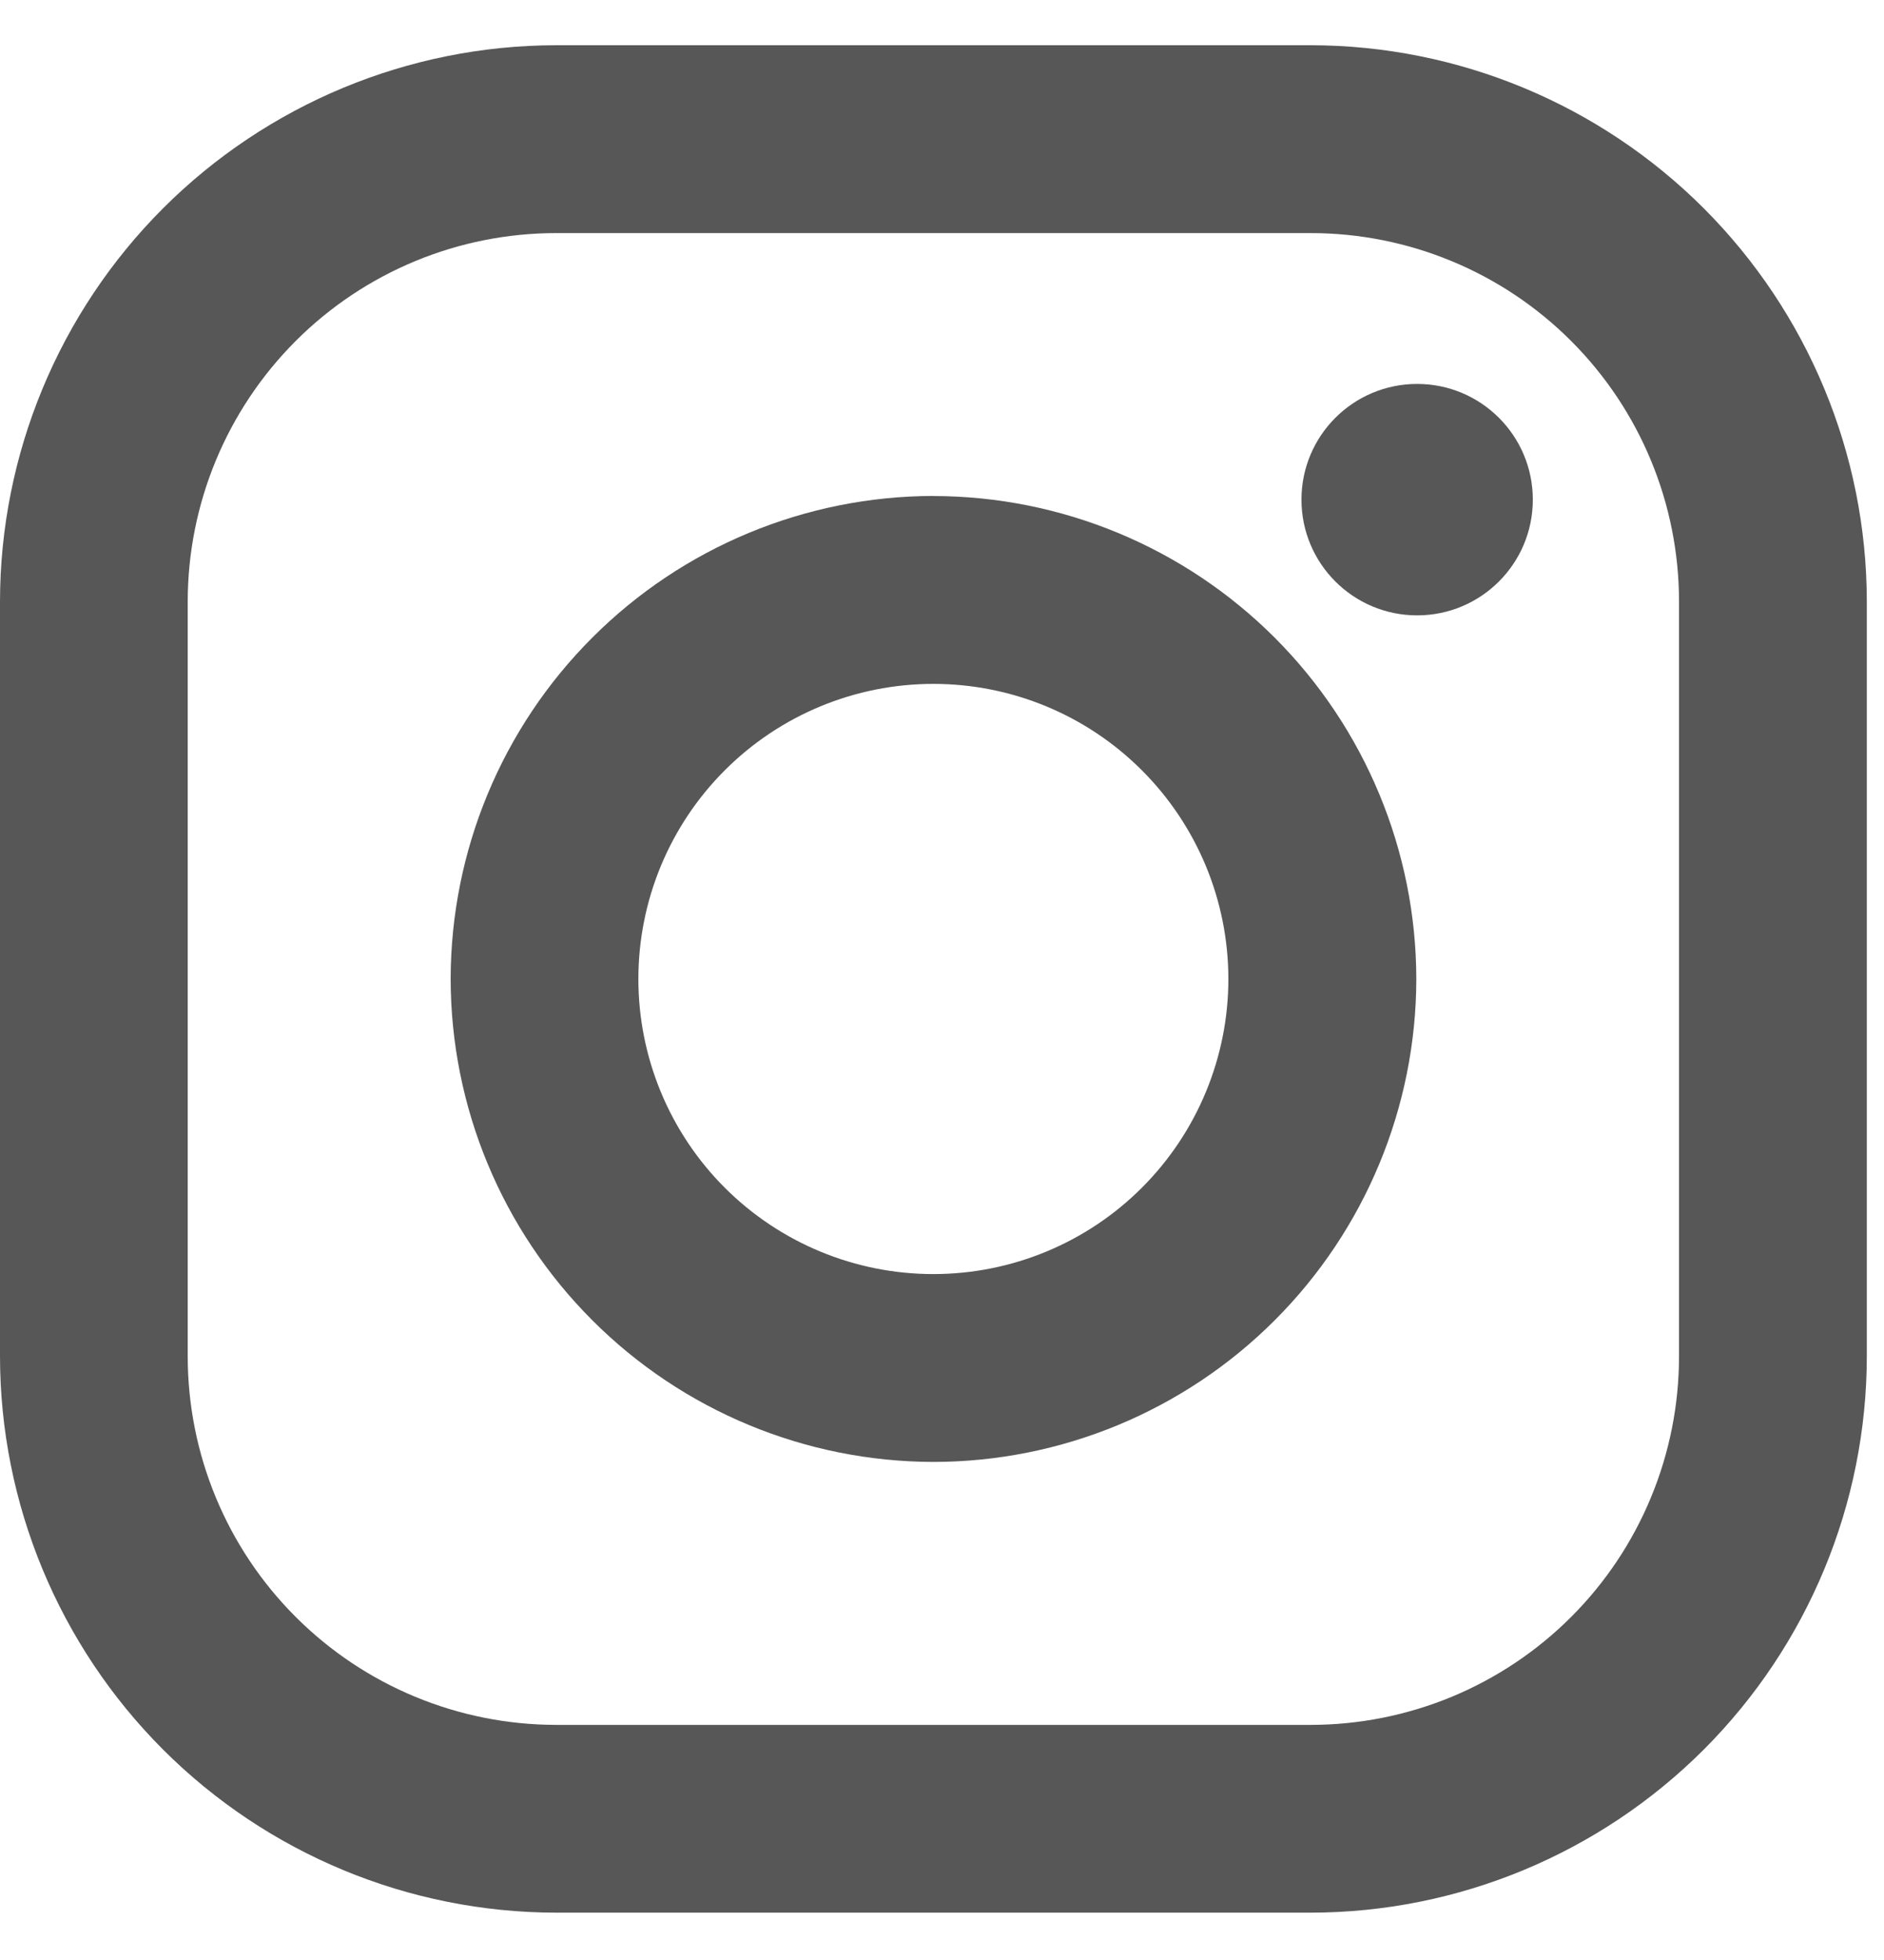 <svg width="25" height="26" viewBox="0 0 25 26" fill="none" xmlns="http://www.w3.org/2000/svg">
<path d="M17.392 0.6H7.379C5.422 0.602 3.547 1.381 2.163 2.764C0.78 4.148 0.002 6.024 0 7.98L0 17.993C0.002 19.95 0.781 21.825 2.164 23.209C3.548 24.592 5.424 25.37 7.38 25.372H17.393C19.35 25.37 21.225 24.591 22.609 23.208C23.992 21.824 24.77 19.948 24.772 17.992V7.979C24.77 6.022 23.991 4.147 22.608 2.763C21.224 1.38 19.348 0.602 17.392 0.6ZM22.28 17.992C22.28 18.634 22.154 19.27 21.908 19.863C21.663 20.456 21.303 20.995 20.849 21.449C20.395 21.903 19.856 22.263 19.263 22.509C18.67 22.754 18.034 22.881 17.392 22.881H7.379C6.083 22.88 4.839 22.365 3.923 21.448C3.006 20.532 2.491 19.288 2.491 17.992V7.979C2.492 6.683 3.007 5.44 3.924 4.523C4.841 3.606 6.084 3.092 7.38 3.092H17.393C18.689 3.092 19.933 3.607 20.849 4.524C21.766 5.441 22.28 6.684 22.28 7.98V17.992Z" fill="#575757"/>
<path d="M12.385 6.579C10.687 6.582 9.059 7.258 7.859 8.459C6.658 9.659 5.983 11.287 5.98 12.985C5.982 14.684 6.658 16.312 7.859 17.513C9.06 18.715 10.688 19.39 12.387 19.393C14.085 19.391 15.714 18.715 16.915 17.514C18.116 16.313 18.792 14.684 18.794 12.985C18.791 11.287 18.115 9.659 16.914 8.458C15.712 7.257 14.084 6.582 12.385 6.58V6.579ZM12.385 16.901C11.347 16.901 10.351 16.489 9.617 15.755C8.883 15.021 8.471 14.025 8.471 12.987C8.471 11.948 8.883 10.953 9.617 10.219C10.351 9.484 11.347 9.072 12.385 9.072C13.424 9.072 14.419 9.484 15.153 10.219C15.887 10.953 16.3 11.948 16.3 12.987C16.3 14.025 15.887 15.021 15.153 15.755C14.419 16.489 13.424 16.901 12.385 16.901Z" fill="#575757"/>
<path d="M18.805 8.163C19.653 8.163 20.34 7.476 20.34 6.628C20.34 5.78 19.653 5.093 18.805 5.093C17.957 5.093 17.27 5.78 17.27 6.628C17.27 7.476 17.957 8.163 18.805 8.163Z" fill="#575757"/>
</svg>
